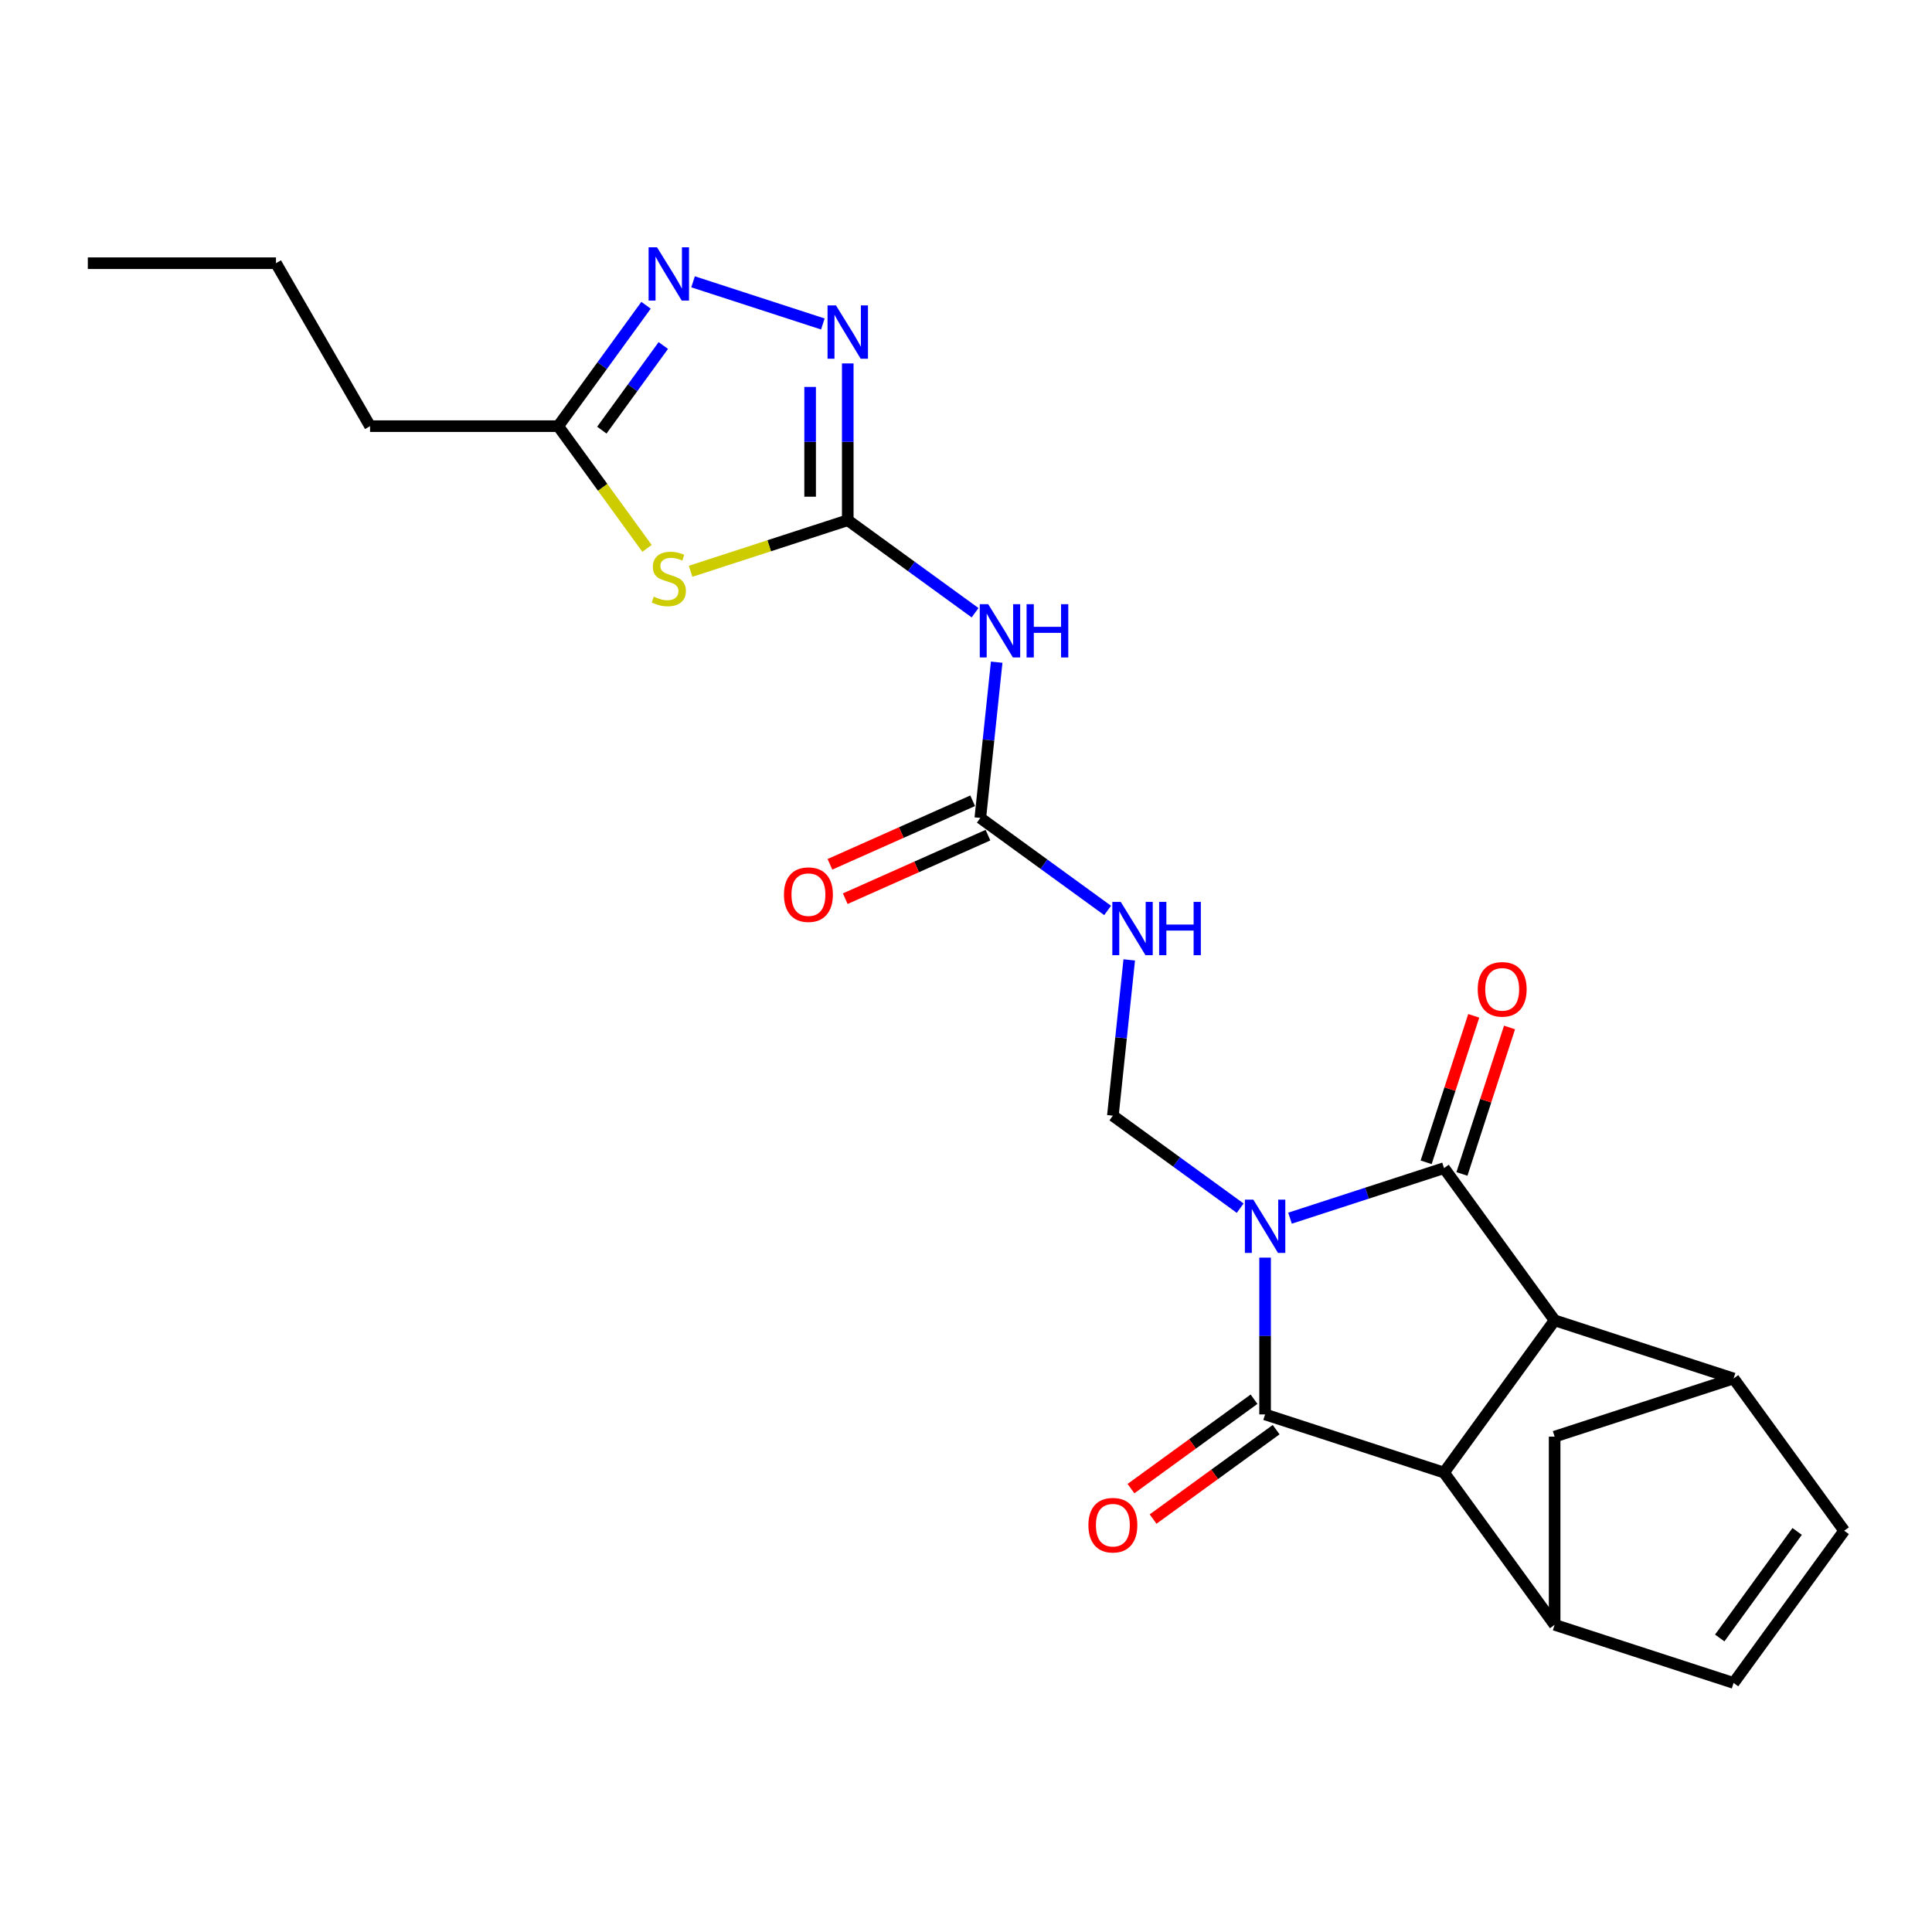 <?xml version='1.0' encoding='iso-8859-1'?>
<svg version='1.1' baseProfile='full'
              xmlns='http://www.w3.org/2000/svg'
                      xmlns:rdkit='http://www.rdkit.org/xml'
                      xmlns:xlink='http://www.w3.org/1999/xlink'
                  xml:space='preserve'
width='1000px' height='1000px' viewBox='0 0 1000 1000'>
<!-- END OF HEADER -->
<rect style='opacity:1.0;fill:#FFFFFF;stroke:none' width='1000' height='1000' x='0' y='0'> </rect>
<path class='bond-0' d='M 667.704,630.527 L 707.568,617.575' style='fill:none;fill-rule:evenodd;stroke:#0000FF;stroke-width:6px;stroke-linecap:butt;stroke-linejoin:miter;stroke-opacity:1' />
<path class='bond-0' d='M 707.568,617.575 L 747.433,604.622' style='fill:none;fill-rule:evenodd;stroke:#000000;stroke-width:6px;stroke-linecap:butt;stroke-linejoin:miter;stroke-opacity:1' />
<path class='bond-1' d='M 654.809,650.942 L 654.809,691.525' style='fill:none;fill-rule:evenodd;stroke:#0000FF;stroke-width:6px;stroke-linecap:butt;stroke-linejoin:miter;stroke-opacity:1' />
<path class='bond-1' d='M 654.809,691.525 L 654.809,732.107' style='fill:none;fill-rule:evenodd;stroke:#000000;stroke-width:6px;stroke-linecap:butt;stroke-linejoin:miter;stroke-opacity:1' />
<path class='bond-7' d='M 641.915,625.349 L 608.967,601.411' style='fill:none;fill-rule:evenodd;stroke:#0000FF;stroke-width:6px;stroke-linecap:butt;stroke-linejoin:miter;stroke-opacity:1' />
<path class='bond-7' d='M 608.967,601.411 L 576.019,577.473' style='fill:none;fill-rule:evenodd;stroke:#000000;stroke-width:6px;stroke-linecap:butt;stroke-linejoin:miter;stroke-opacity:1' />
<path class='bond-2' d='M 747.433,604.622 L 804.677,683.412' style='fill:none;fill-rule:evenodd;stroke:#000000;stroke-width:6px;stroke-linecap:butt;stroke-linejoin:miter;stroke-opacity:1' />
<path class='bond-18' d='M 756.695,607.631 L 769.012,569.724' style='fill:none;fill-rule:evenodd;stroke:#000000;stroke-width:6px;stroke-linecap:butt;stroke-linejoin:miter;stroke-opacity:1' />
<path class='bond-18' d='M 769.012,569.724 L 781.329,531.817' style='fill:none;fill-rule:evenodd;stroke:#FF0000;stroke-width:6px;stroke-linecap:butt;stroke-linejoin:miter;stroke-opacity:1' />
<path class='bond-18' d='M 738.17,601.612 L 750.487,563.705' style='fill:none;fill-rule:evenodd;stroke:#000000;stroke-width:6px;stroke-linecap:butt;stroke-linejoin:miter;stroke-opacity:1' />
<path class='bond-18' d='M 750.487,563.705 L 762.804,525.798' style='fill:none;fill-rule:evenodd;stroke:#FF0000;stroke-width:6px;stroke-linecap:butt;stroke-linejoin:miter;stroke-opacity:1' />
<path class='bond-3' d='M 654.809,732.107 L 747.433,762.203' style='fill:none;fill-rule:evenodd;stroke:#000000;stroke-width:6px;stroke-linecap:butt;stroke-linejoin:miter;stroke-opacity:1' />
<path class='bond-19' d='M 649.085,724.228 L 617.237,747.367' style='fill:none;fill-rule:evenodd;stroke:#000000;stroke-width:6px;stroke-linecap:butt;stroke-linejoin:miter;stroke-opacity:1' />
<path class='bond-19' d='M 617.237,747.367 L 585.39,770.505' style='fill:none;fill-rule:evenodd;stroke:#FF0000;stroke-width:6px;stroke-linecap:butt;stroke-linejoin:miter;stroke-opacity:1' />
<path class='bond-19' d='M 660.534,739.986 L 628.686,763.125' style='fill:none;fill-rule:evenodd;stroke:#000000;stroke-width:6px;stroke-linecap:butt;stroke-linejoin:miter;stroke-opacity:1' />
<path class='bond-19' d='M 628.686,763.125 L 596.839,786.263' style='fill:none;fill-rule:evenodd;stroke:#FF0000;stroke-width:6px;stroke-linecap:butt;stroke-linejoin:miter;stroke-opacity:1' />
<path class='bond-9' d='M 804.677,683.412 L 897.301,713.507' style='fill:none;fill-rule:evenodd;stroke:#000000;stroke-width:6px;stroke-linecap:butt;stroke-linejoin:miter;stroke-opacity:1' />
<path class='bond-24' d='M 804.677,683.412 L 747.433,762.203' style='fill:none;fill-rule:evenodd;stroke:#000000;stroke-width:6px;stroke-linecap:butt;stroke-linejoin:miter;stroke-opacity:1' />
<path class='bond-8' d='M 747.433,762.203 L 804.677,840.993' style='fill:none;fill-rule:evenodd;stroke:#000000;stroke-width:6px;stroke-linecap:butt;stroke-linejoin:miter;stroke-opacity:1' />
<path class='bond-4' d='M 438.798,269.27 L 471.746,293.208' style='fill:none;fill-rule:evenodd;stroke:#000000;stroke-width:6px;stroke-linecap:butt;stroke-linejoin:miter;stroke-opacity:1' />
<path class='bond-4' d='M 471.746,293.208 L 504.694,317.146' style='fill:none;fill-rule:evenodd;stroke:#0000FF;stroke-width:6px;stroke-linecap:butt;stroke-linejoin:miter;stroke-opacity:1' />
<path class='bond-5' d='M 438.798,269.27 L 398.125,282.485' style='fill:none;fill-rule:evenodd;stroke:#000000;stroke-width:6px;stroke-linecap:butt;stroke-linejoin:miter;stroke-opacity:1' />
<path class='bond-5' d='M 398.125,282.485 L 357.452,295.701' style='fill:none;fill-rule:evenodd;stroke:#CCCC00;stroke-width:6px;stroke-linecap:butt;stroke-linejoin:miter;stroke-opacity:1' />
<path class='bond-6' d='M 438.798,269.27 L 438.798,228.688' style='fill:none;fill-rule:evenodd;stroke:#000000;stroke-width:6px;stroke-linecap:butt;stroke-linejoin:miter;stroke-opacity:1' />
<path class='bond-6' d='M 438.798,228.688 L 438.798,188.105' style='fill:none;fill-rule:evenodd;stroke:#0000FF;stroke-width:6px;stroke-linecap:butt;stroke-linejoin:miter;stroke-opacity:1' />
<path class='bond-6' d='M 419.32,257.095 L 419.32,228.688' style='fill:none;fill-rule:evenodd;stroke:#000000;stroke-width:6px;stroke-linecap:butt;stroke-linejoin:miter;stroke-opacity:1' />
<path class='bond-6' d='M 419.32,228.688 L 419.32,200.28' style='fill:none;fill-rule:evenodd;stroke:#0000FF;stroke-width:6px;stroke-linecap:butt;stroke-linejoin:miter;stroke-opacity:1' />
<path class='bond-14' d='M 334.897,283.843 L 311.913,252.209' style='fill:none;fill-rule:evenodd;stroke:#CCCC00;stroke-width:6px;stroke-linecap:butt;stroke-linejoin:miter;stroke-opacity:1' />
<path class='bond-14' d='M 311.913,252.209 L 288.93,220.575' style='fill:none;fill-rule:evenodd;stroke:#000000;stroke-width:6px;stroke-linecap:butt;stroke-linejoin:miter;stroke-opacity:1' />
<path class='bond-10' d='M 425.904,167.69 L 358.73,145.864' style='fill:none;fill-rule:evenodd;stroke:#0000FF;stroke-width:6px;stroke-linecap:butt;stroke-linejoin:miter;stroke-opacity:1' />
<path class='bond-13' d='M 576.019,577.473 L 580.256,537.157' style='fill:none;fill-rule:evenodd;stroke:#000000;stroke-width:6px;stroke-linecap:butt;stroke-linejoin:miter;stroke-opacity:1' />
<path class='bond-13' d='M 580.256,537.157 L 584.494,496.841' style='fill:none;fill-rule:evenodd;stroke:#0000FF;stroke-width:6px;stroke-linecap:butt;stroke-linejoin:miter;stroke-opacity:1' />
<path class='bond-16' d='M 804.677,840.993 L 897.301,871.088' style='fill:none;fill-rule:evenodd;stroke:#000000;stroke-width:6px;stroke-linecap:butt;stroke-linejoin:miter;stroke-opacity:1' />
<path class='bond-17' d='M 804.677,840.993 L 804.677,743.603' style='fill:none;fill-rule:evenodd;stroke:#000000;stroke-width:6px;stroke-linecap:butt;stroke-linejoin:miter;stroke-opacity:1' />
<path class='bond-15' d='M 897.301,713.507 L 954.545,792.298' style='fill:none;fill-rule:evenodd;stroke:#000000;stroke-width:6px;stroke-linecap:butt;stroke-linejoin:miter;stroke-opacity:1' />
<path class='bond-25' d='M 897.301,713.507 L 804.677,743.603' style='fill:none;fill-rule:evenodd;stroke:#000000;stroke-width:6px;stroke-linecap:butt;stroke-linejoin:miter;stroke-opacity:1' />
<path class='bond-27' d='M 334.386,158.01 L 311.658,189.292' style='fill:none;fill-rule:evenodd;stroke:#0000FF;stroke-width:6px;stroke-linecap:butt;stroke-linejoin:miter;stroke-opacity:1' />
<path class='bond-27' d='M 311.658,189.292 L 288.93,220.575' style='fill:none;fill-rule:evenodd;stroke:#000000;stroke-width:6px;stroke-linecap:butt;stroke-linejoin:miter;stroke-opacity:1' />
<path class='bond-27' d='M 343.326,178.843 L 327.416,200.741' style='fill:none;fill-rule:evenodd;stroke:#0000FF;stroke-width:6px;stroke-linecap:butt;stroke-linejoin:miter;stroke-opacity:1' />
<path class='bond-27' d='M 327.416,200.741 L 311.507,222.639' style='fill:none;fill-rule:evenodd;stroke:#000000;stroke-width:6px;stroke-linecap:butt;stroke-linejoin:miter;stroke-opacity:1' />
<path class='bond-11' d='M 515.883,342.74 L 511.646,383.056' style='fill:none;fill-rule:evenodd;stroke:#0000FF;stroke-width:6px;stroke-linecap:butt;stroke-linejoin:miter;stroke-opacity:1' />
<path class='bond-11' d='M 511.646,383.056 L 507.409,423.371' style='fill:none;fill-rule:evenodd;stroke:#000000;stroke-width:6px;stroke-linecap:butt;stroke-linejoin:miter;stroke-opacity:1' />
<path class='bond-12' d='M 507.409,423.371 L 540.356,447.309' style='fill:none;fill-rule:evenodd;stroke:#000000;stroke-width:6px;stroke-linecap:butt;stroke-linejoin:miter;stroke-opacity:1' />
<path class='bond-12' d='M 540.356,447.309 L 573.304,471.247' style='fill:none;fill-rule:evenodd;stroke:#0000FF;stroke-width:6px;stroke-linecap:butt;stroke-linejoin:miter;stroke-opacity:1' />
<path class='bond-20' d='M 503.447,414.474 L 466.51,430.92' style='fill:none;fill-rule:evenodd;stroke:#000000;stroke-width:6px;stroke-linecap:butt;stroke-linejoin:miter;stroke-opacity:1' />
<path class='bond-20' d='M 466.51,430.92 L 429.572,447.365' style='fill:none;fill-rule:evenodd;stroke:#FF0000;stroke-width:6px;stroke-linecap:butt;stroke-linejoin:miter;stroke-opacity:1' />
<path class='bond-20' d='M 511.37,432.268 L 474.432,448.714' style='fill:none;fill-rule:evenodd;stroke:#000000;stroke-width:6px;stroke-linecap:butt;stroke-linejoin:miter;stroke-opacity:1' />
<path class='bond-20' d='M 474.432,448.714 L 437.495,465.16' style='fill:none;fill-rule:evenodd;stroke:#FF0000;stroke-width:6px;stroke-linecap:butt;stroke-linejoin:miter;stroke-opacity:1' />
<path class='bond-21' d='M 288.93,220.575 L 191.54,220.575' style='fill:none;fill-rule:evenodd;stroke:#000000;stroke-width:6px;stroke-linecap:butt;stroke-linejoin:miter;stroke-opacity:1' />
<path class='bond-26' d='M 954.545,792.298 L 897.301,871.088' style='fill:none;fill-rule:evenodd;stroke:#000000;stroke-width:6px;stroke-linecap:butt;stroke-linejoin:miter;stroke-opacity:1' />
<path class='bond-26' d='M 930.201,792.667 L 890.13,847.821' style='fill:none;fill-rule:evenodd;stroke:#000000;stroke-width:6px;stroke-linecap:butt;stroke-linejoin:miter;stroke-opacity:1' />
<path class='bond-22' d='M 191.54,220.575 L 142.845,136.233' style='fill:none;fill-rule:evenodd;stroke:#000000;stroke-width:6px;stroke-linecap:butt;stroke-linejoin:miter;stroke-opacity:1' />
<path class='bond-23' d='M 142.845,136.233 L 45.455,136.233' style='fill:none;fill-rule:evenodd;stroke:#000000;stroke-width:6px;stroke-linecap:butt;stroke-linejoin:miter;stroke-opacity:1' />
<path  class='atom-0' d='M 648.713 620.927
L 657.75 635.535
Q 658.646 636.977, 660.088 639.587
Q 661.529 642.197, 661.607 642.352
L 661.607 620.927
L 665.269 620.927
L 665.269 648.508
L 661.49 648.508
L 651.79 632.536
Q 650.66 630.666, 649.453 628.523
Q 648.284 626.38, 647.933 625.718
L 647.933 648.508
L 644.349 648.508
L 644.349 620.927
L 648.713 620.927
' fill='#0000FF'/>
<path  class='atom-6' d='M 338.383 308.832
Q 338.695 308.948, 339.981 309.494
Q 341.266 310.039, 342.669 310.39
Q 344.11 310.702, 345.512 310.702
Q 348.122 310.702, 349.642 309.455
Q 351.161 308.169, 351.161 305.949
Q 351.161 304.43, 350.382 303.495
Q 349.642 302.56, 348.473 302.053
Q 347.304 301.547, 345.357 300.962
Q 342.902 300.222, 341.422 299.521
Q 339.981 298.82, 338.929 297.34
Q 337.916 295.859, 337.916 293.366
Q 337.916 289.899, 340.253 287.756
Q 342.63 285.614, 347.304 285.614
Q 350.499 285.614, 354.122 287.133
L 353.226 290.133
Q 349.914 288.769, 347.421 288.769
Q 344.733 288.769, 343.253 289.899
Q 341.773 290.99, 341.812 292.899
Q 341.812 294.379, 342.552 295.275
Q 343.331 296.171, 344.422 296.677
Q 345.551 297.184, 347.421 297.768
Q 349.914 298.547, 351.395 299.326
Q 352.875 300.105, 353.927 301.703
Q 355.018 303.261, 355.018 305.949
Q 355.018 309.767, 352.447 311.831
Q 349.914 313.857, 345.668 313.857
Q 343.214 313.857, 341.344 313.312
Q 339.513 312.805, 337.332 311.909
L 338.383 308.832
' fill='#CCCC00'/>
<path  class='atom-7' d='M 432.702 158.089
L 441.739 172.698
Q 442.635 174.139, 444.077 176.749
Q 445.518 179.359, 445.596 179.515
L 445.596 158.089
L 449.258 158.089
L 449.258 185.67
L 445.479 185.67
L 435.779 169.698
Q 434.649 167.828, 433.442 165.686
Q 432.273 163.543, 431.922 162.881
L 431.922 185.67
L 428.339 185.67
L 428.339 158.089
L 432.702 158.089
' fill='#0000FF'/>
<path  class='atom-11' d='M 340.078 127.994
L 349.116 142.603
Q 350.012 144.044, 351.453 146.654
Q 352.895 149.264, 352.972 149.42
L 352.972 127.994
L 356.634 127.994
L 356.634 155.575
L 352.856 155.575
L 343.156 139.603
Q 342.026 137.733, 340.818 135.591
Q 339.649 133.448, 339.299 132.786
L 339.299 155.575
L 335.715 155.575
L 335.715 127.994
L 340.078 127.994
' fill='#0000FF'/>
<path  class='atom-12' d='M 511.492 312.724
L 520.53 327.333
Q 521.426 328.774, 522.867 331.384
Q 524.309 333.994, 524.386 334.15
L 524.386 312.724
L 528.048 312.724
L 528.048 340.305
L 524.27 340.305
L 514.569 324.333
Q 513.44 322.463, 512.232 320.321
Q 511.063 318.178, 510.713 317.516
L 510.713 340.305
L 507.129 340.305
L 507.129 312.724
L 511.492 312.724
' fill='#0000FF'/>
<path  class='atom-12' d='M 531.36 312.724
L 535.099 312.724
L 535.099 324.45
L 549.201 324.45
L 549.201 312.724
L 552.941 312.724
L 552.941 340.305
L 549.201 340.305
L 549.201 327.566
L 535.099 327.566
L 535.099 340.305
L 531.36 340.305
L 531.36 312.724
' fill='#0000FF'/>
<path  class='atom-14' d='M 580.102 466.825
L 589.14 481.434
Q 590.036 482.875, 591.477 485.485
Q 592.919 488.095, 592.997 488.251
L 592.997 466.825
L 596.659 466.825
L 596.659 494.406
L 592.88 494.406
L 583.18 478.434
Q 582.05 476.564, 580.842 474.422
Q 579.674 472.279, 579.323 471.617
L 579.323 494.406
L 575.739 494.406
L 575.739 466.825
L 580.102 466.825
' fill='#0000FF'/>
<path  class='atom-14' d='M 599.97 466.825
L 603.71 466.825
L 603.71 478.551
L 617.812 478.551
L 617.812 466.825
L 621.552 466.825
L 621.552 494.406
L 617.812 494.406
L 617.812 481.668
L 603.71 481.668
L 603.71 494.406
L 599.97 494.406
L 599.97 466.825
' fill='#0000FF'/>
<path  class='atom-19' d='M 764.867 512.076
Q 764.867 505.454, 768.14 501.753
Q 771.412 498.052, 777.528 498.052
Q 783.644 498.052, 786.916 501.753
Q 790.189 505.454, 790.189 512.076
Q 790.189 518.777, 786.877 522.594
Q 783.566 526.373, 777.528 526.373
Q 771.451 526.373, 768.14 522.594
Q 764.867 518.816, 764.867 512.076
M 777.528 523.257
Q 781.735 523.257, 783.995 520.452
Q 786.293 517.608, 786.293 512.076
Q 786.293 506.661, 783.995 503.934
Q 781.735 501.168, 777.528 501.168
Q 773.321 501.168, 771.022 503.895
Q 768.763 506.622, 768.763 512.076
Q 768.763 517.647, 771.022 520.452
Q 773.321 523.257, 777.528 523.257
' fill='#FF0000'/>
<path  class='atom-20' d='M 563.358 789.43
Q 563.358 782.807, 566.63 779.106
Q 569.903 775.406, 576.019 775.406
Q 582.135 775.406, 585.407 779.106
Q 588.68 782.807, 588.68 789.43
Q 588.68 796.13, 585.368 799.948
Q 582.057 803.727, 576.019 803.727
Q 569.942 803.727, 566.63 799.948
Q 563.358 796.169, 563.358 789.43
M 576.019 800.61
Q 580.226 800.61, 582.486 797.805
Q 584.784 794.962, 584.784 789.43
Q 584.784 784.015, 582.486 781.288
Q 580.226 778.522, 576.019 778.522
Q 571.812 778.522, 569.513 781.249
Q 567.254 783.976, 567.254 789.43
Q 567.254 795, 569.513 797.805
Q 571.812 800.61, 576.019 800.61
' fill='#FF0000'/>
<path  class='atom-21' d='M 405.777 463.061
Q 405.777 456.439, 409.05 452.738
Q 412.322 449.037, 418.438 449.037
Q 424.554 449.037, 427.827 452.738
Q 431.099 456.439, 431.099 463.061
Q 431.099 469.762, 427.788 473.58
Q 424.476 477.358, 418.438 477.358
Q 412.361 477.358, 409.05 473.58
Q 405.777 469.801, 405.777 463.061
M 418.438 474.242
Q 422.645 474.242, 424.905 471.437
Q 427.203 468.593, 427.203 463.061
Q 427.203 457.646, 424.905 454.92
Q 422.645 452.154, 418.438 452.154
Q 414.231 452.154, 411.932 454.881
Q 409.673 457.608, 409.673 463.061
Q 409.673 468.632, 411.932 471.437
Q 414.231 474.242, 418.438 474.242
' fill='#FF0000'/>
</svg>
